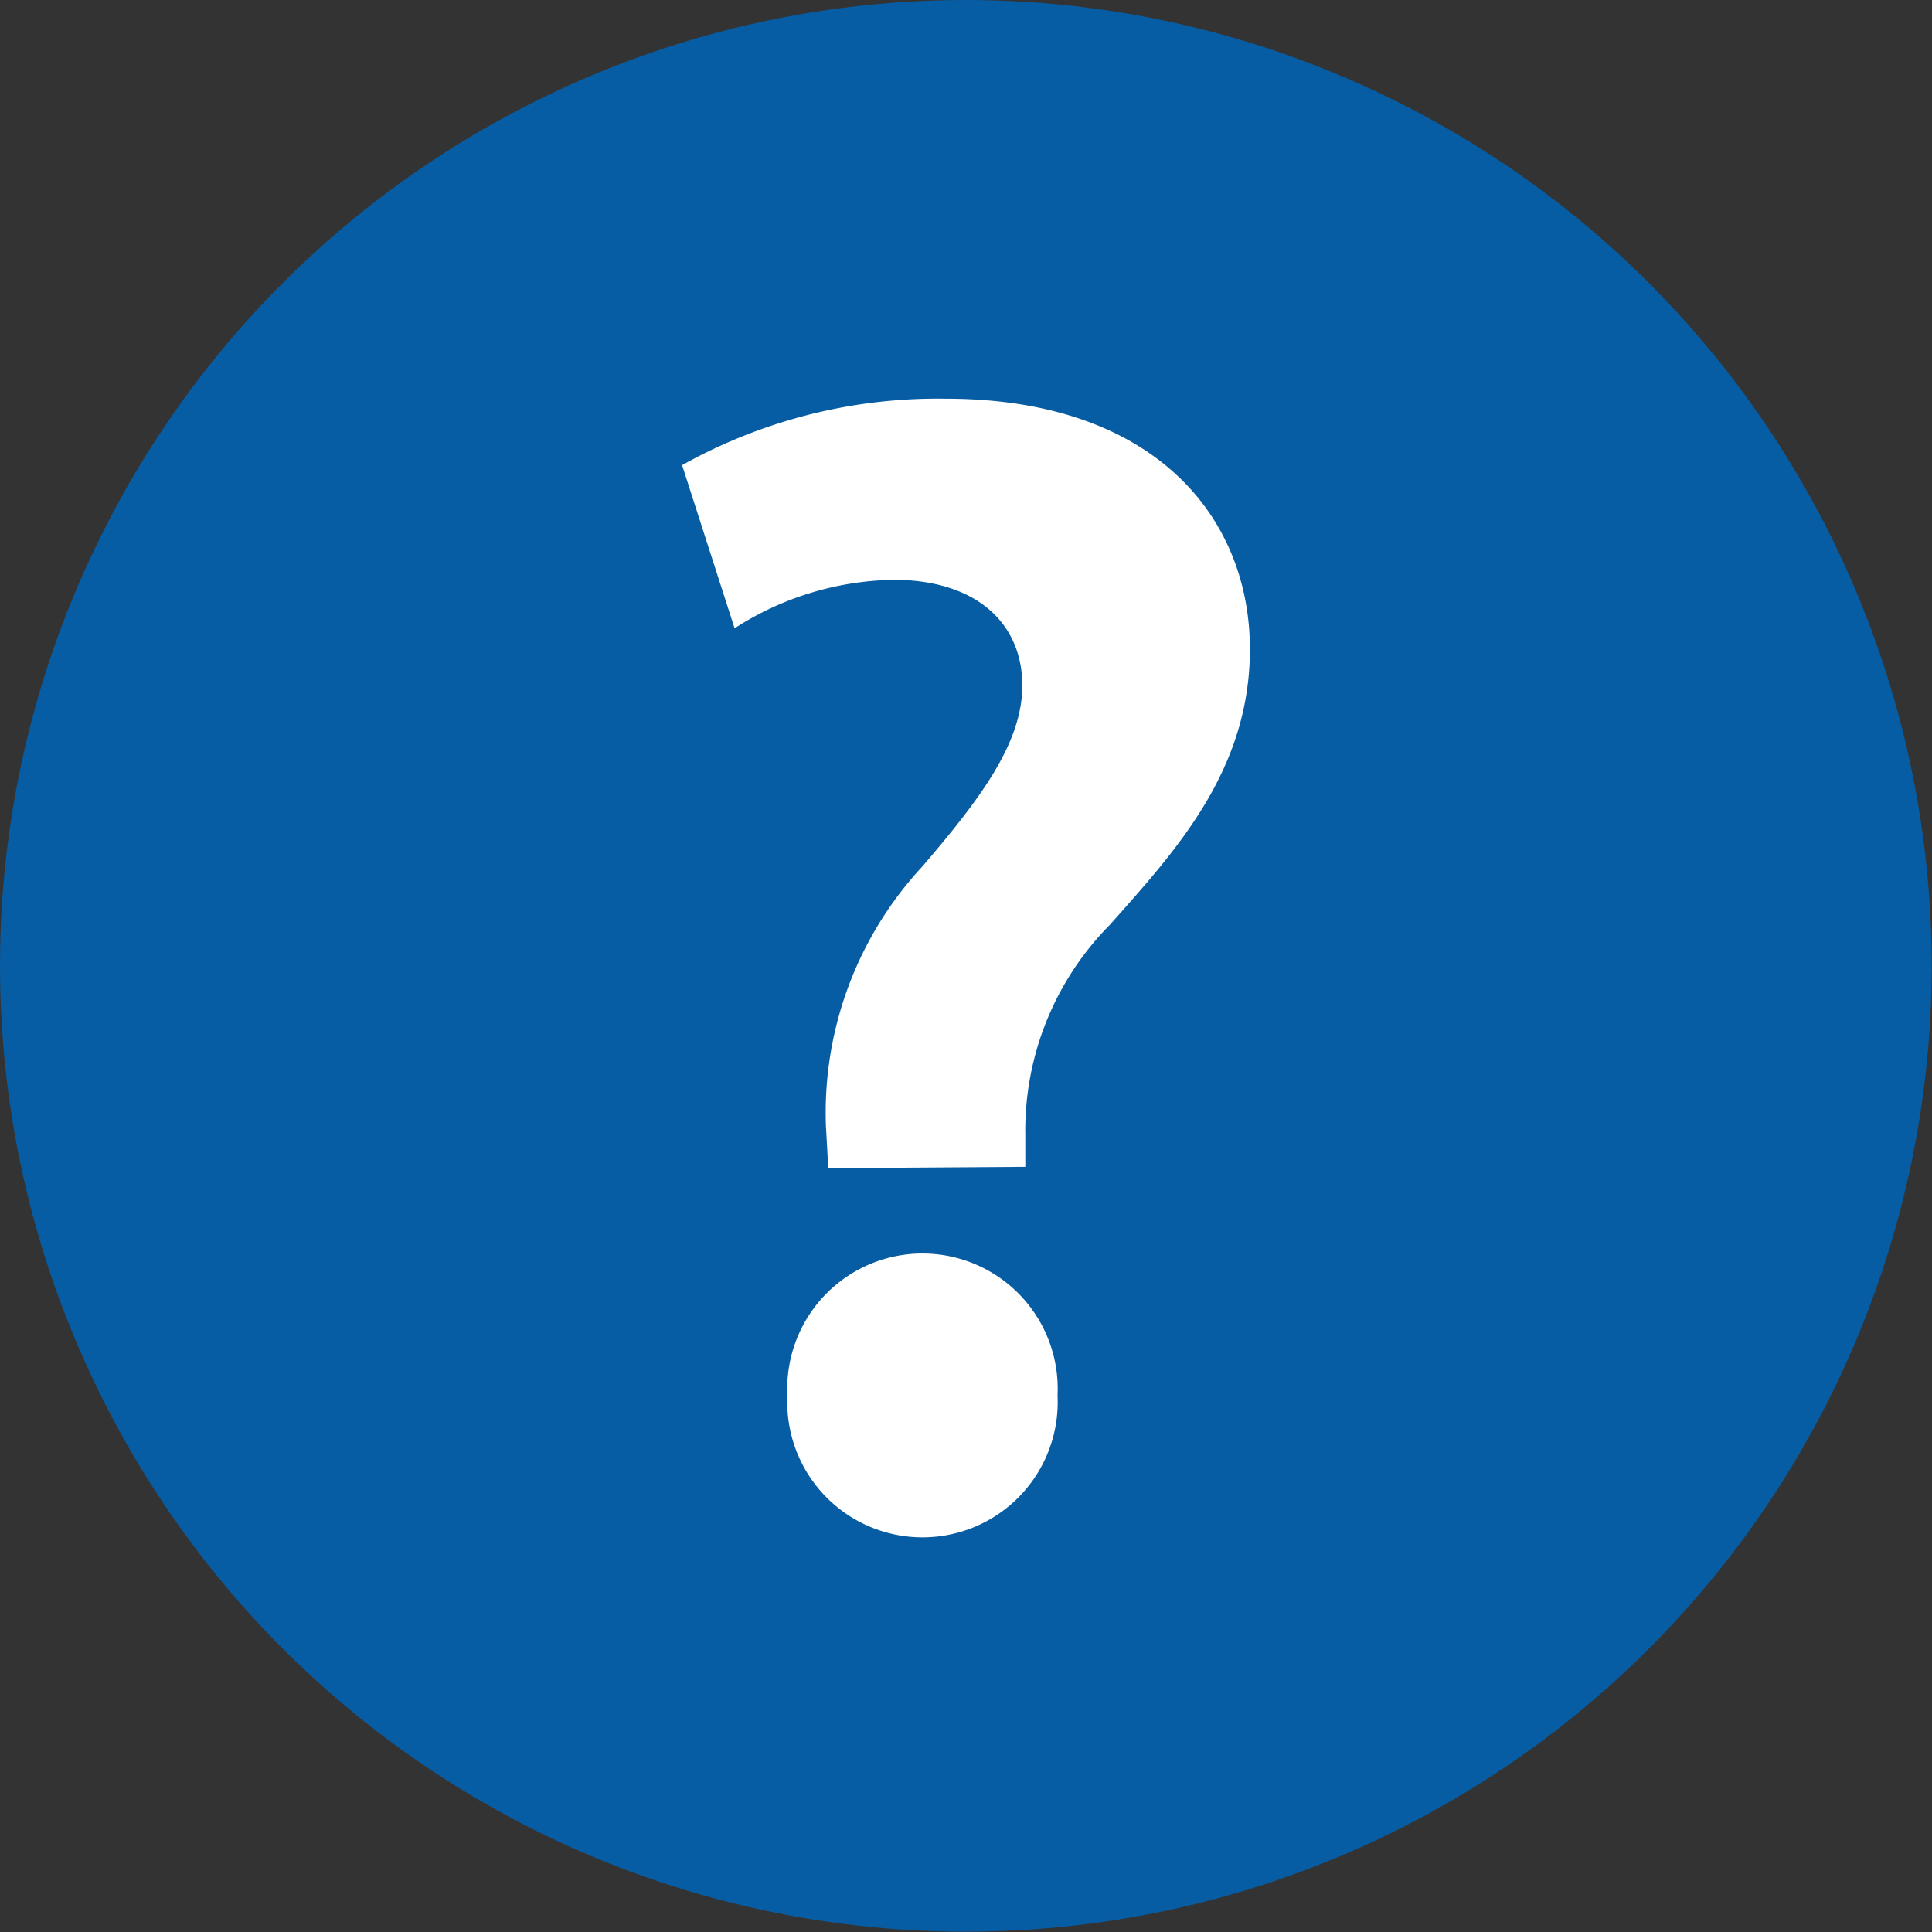 <svg xmlns="http://www.w3.org/2000/svg" viewBox="0 0 58.15 58.15"><rect x="0" y="0" width="58.15" height="58.15" fill="#333333" stroke="none"/><defs><style>.cls-1{fill:#075da3;}.cls-2{fill:#fff;}</style></defs><title>ICONO UCR OCCIDENTE PREGUNTAS FRECUENTES</title><g id="Layer_2" data-name="Layer 2"><g id="Layer_1-2" data-name="Layer 1"><circle class="cls-1" cx="29.07" cy="29.07" r="29.07"/><path class="cls-2" d="M24.93,35.16l-.07-1.25a10.89,10.89,0,0,1,2.91-7.84c1.71-2,3-3.69,3-5.44S29.54,17.5,27,17.45a9.09,9.09,0,0,0-4.89,1.46L20.53,14a15.78,15.78,0,0,1,7.93-2c6.28,0,9.16,3.56,9.16,7.54,0,3.66-2.25,6.08-4.21,8.29a8.8,8.8,0,0,0-2.55,6.34l0,.95ZM23.7,42a4.07,4.07,0,1,1,8.13,0,4.07,4.07,0,1,1-8.13,0Z"/></g></g></svg>